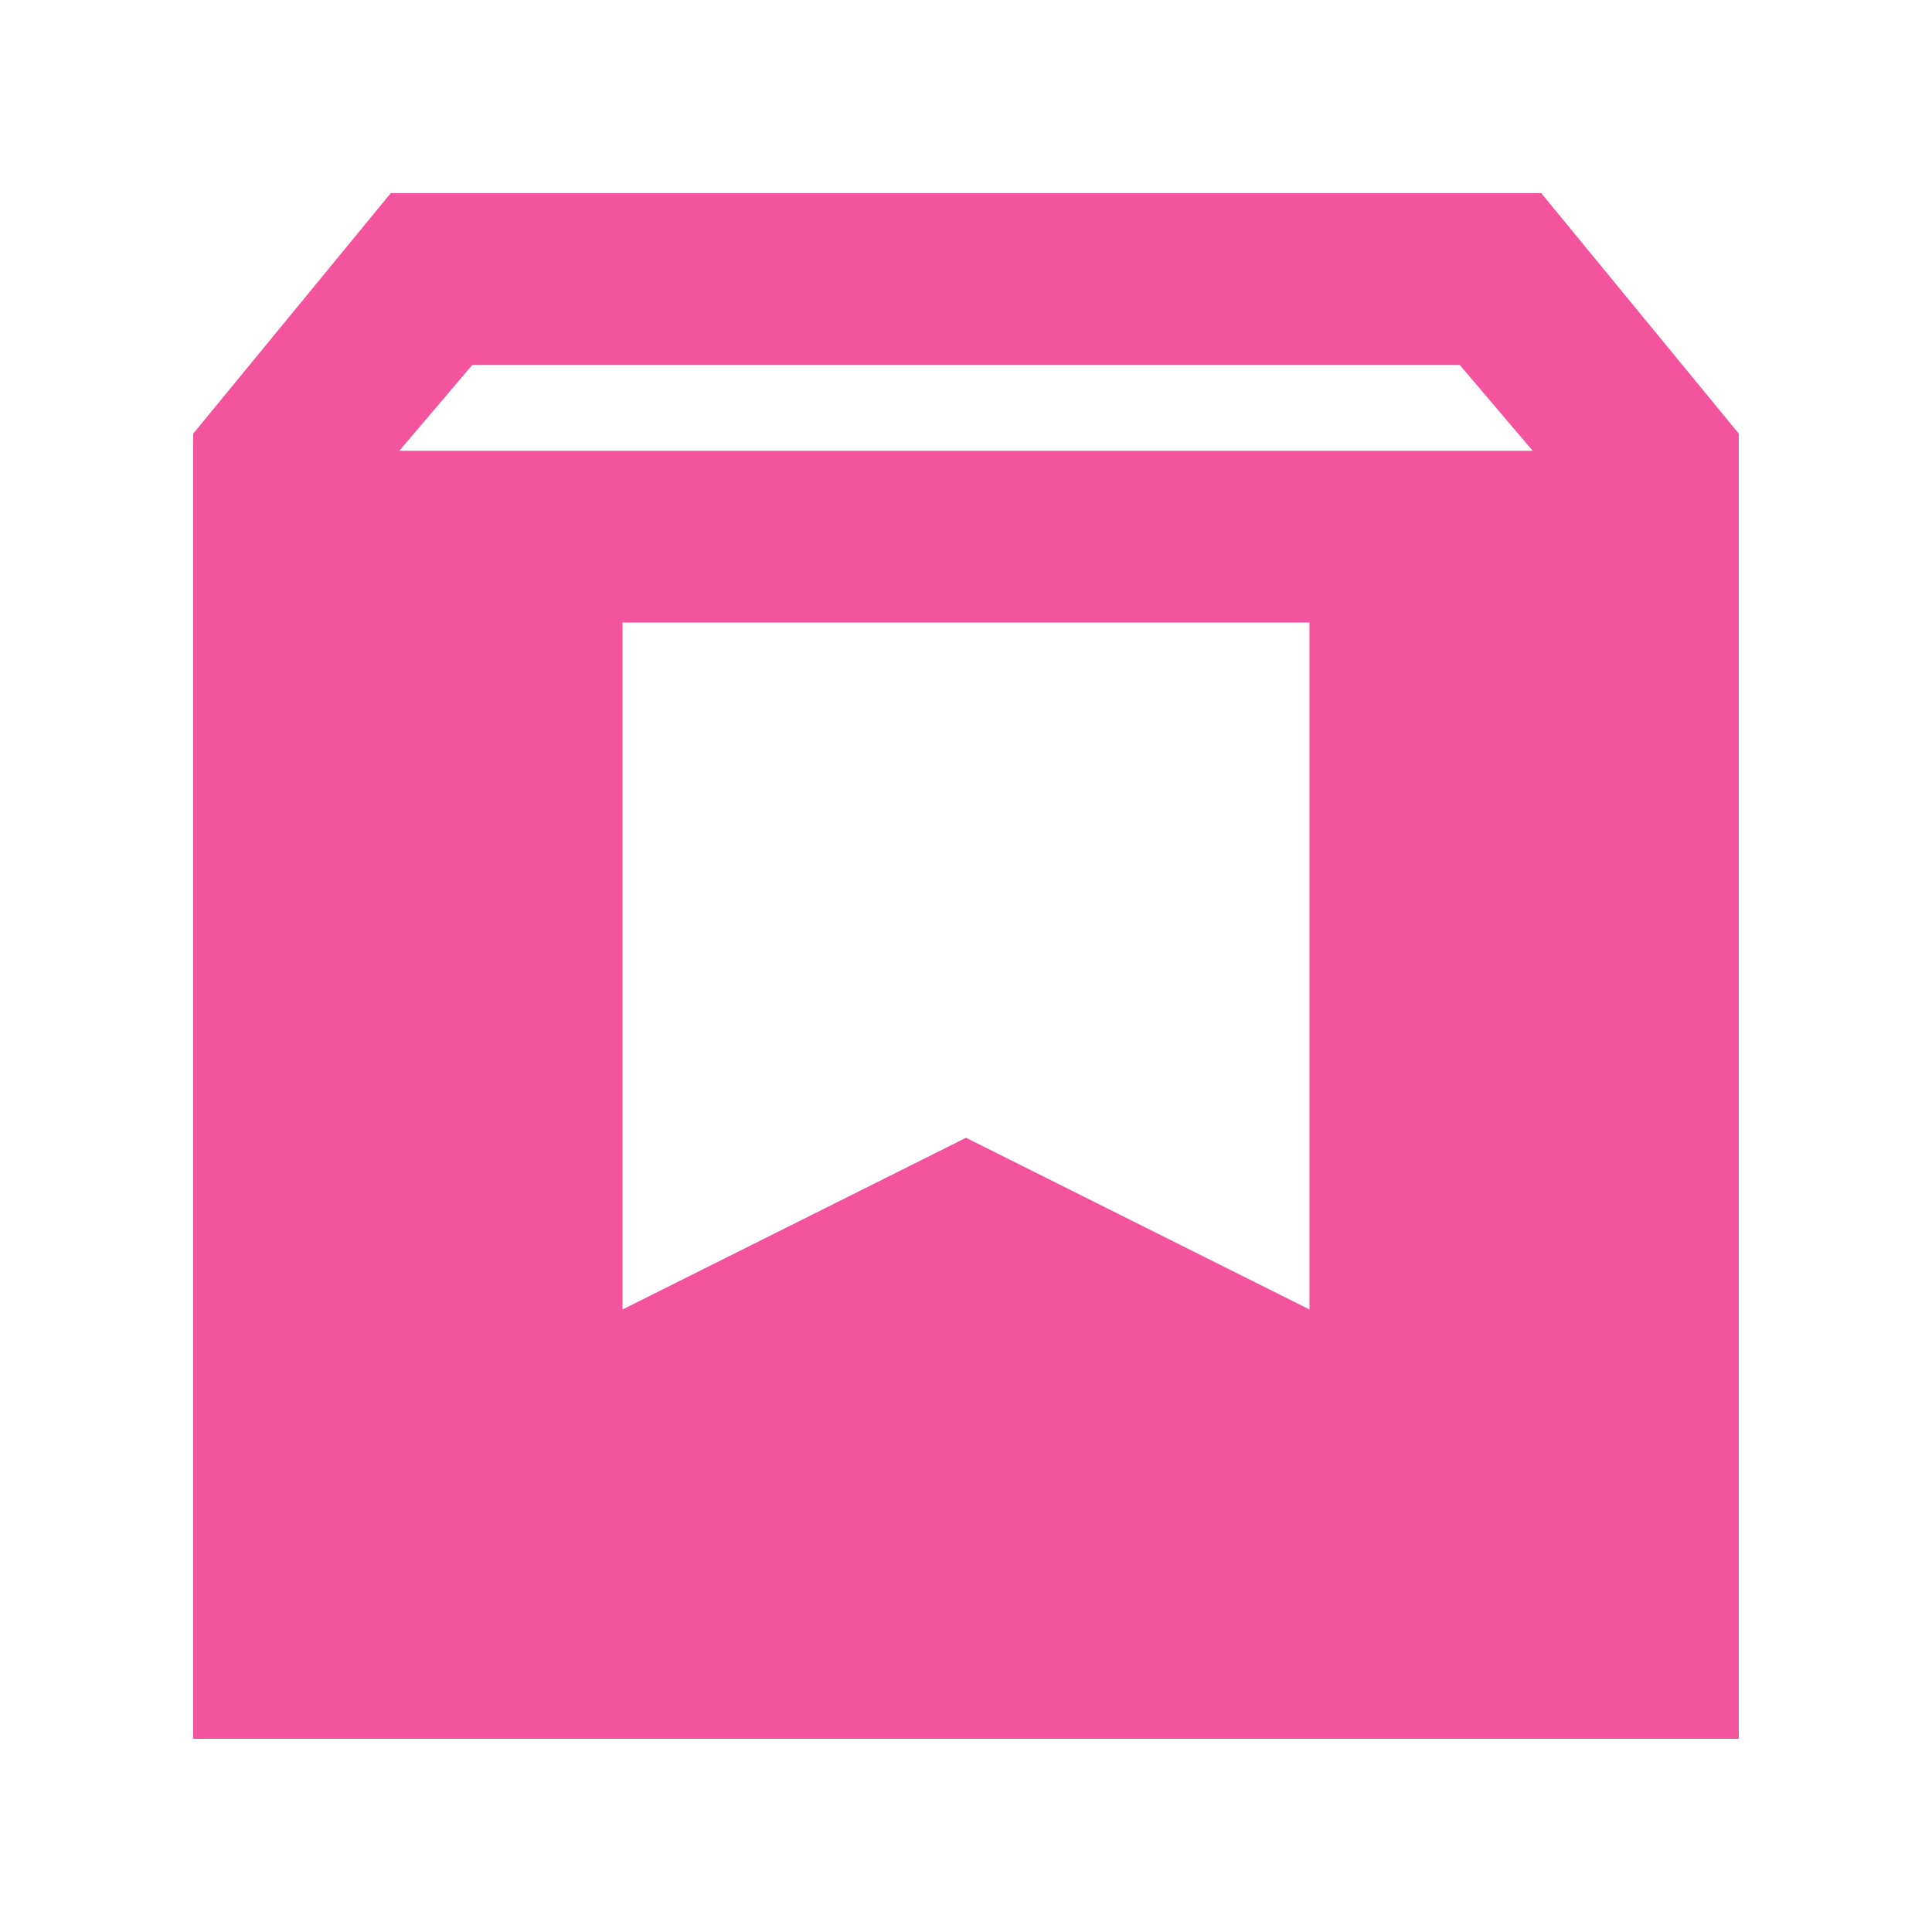<svg width="40" height="40" viewBox="0 0 40 40" fill="none" xmlns="http://www.w3.org/2000/svg">
<path d="M4 36V8.978L8.089 4H31.911L36 8.978V36H4ZM8.267 9.333H31.733L30.222 7.556H9.778L8.267 9.333ZM12.889 27.111L20 23.556L27.111 27.111V12.889H12.889V27.111Z" fill="#F4549E"/>
</svg>

